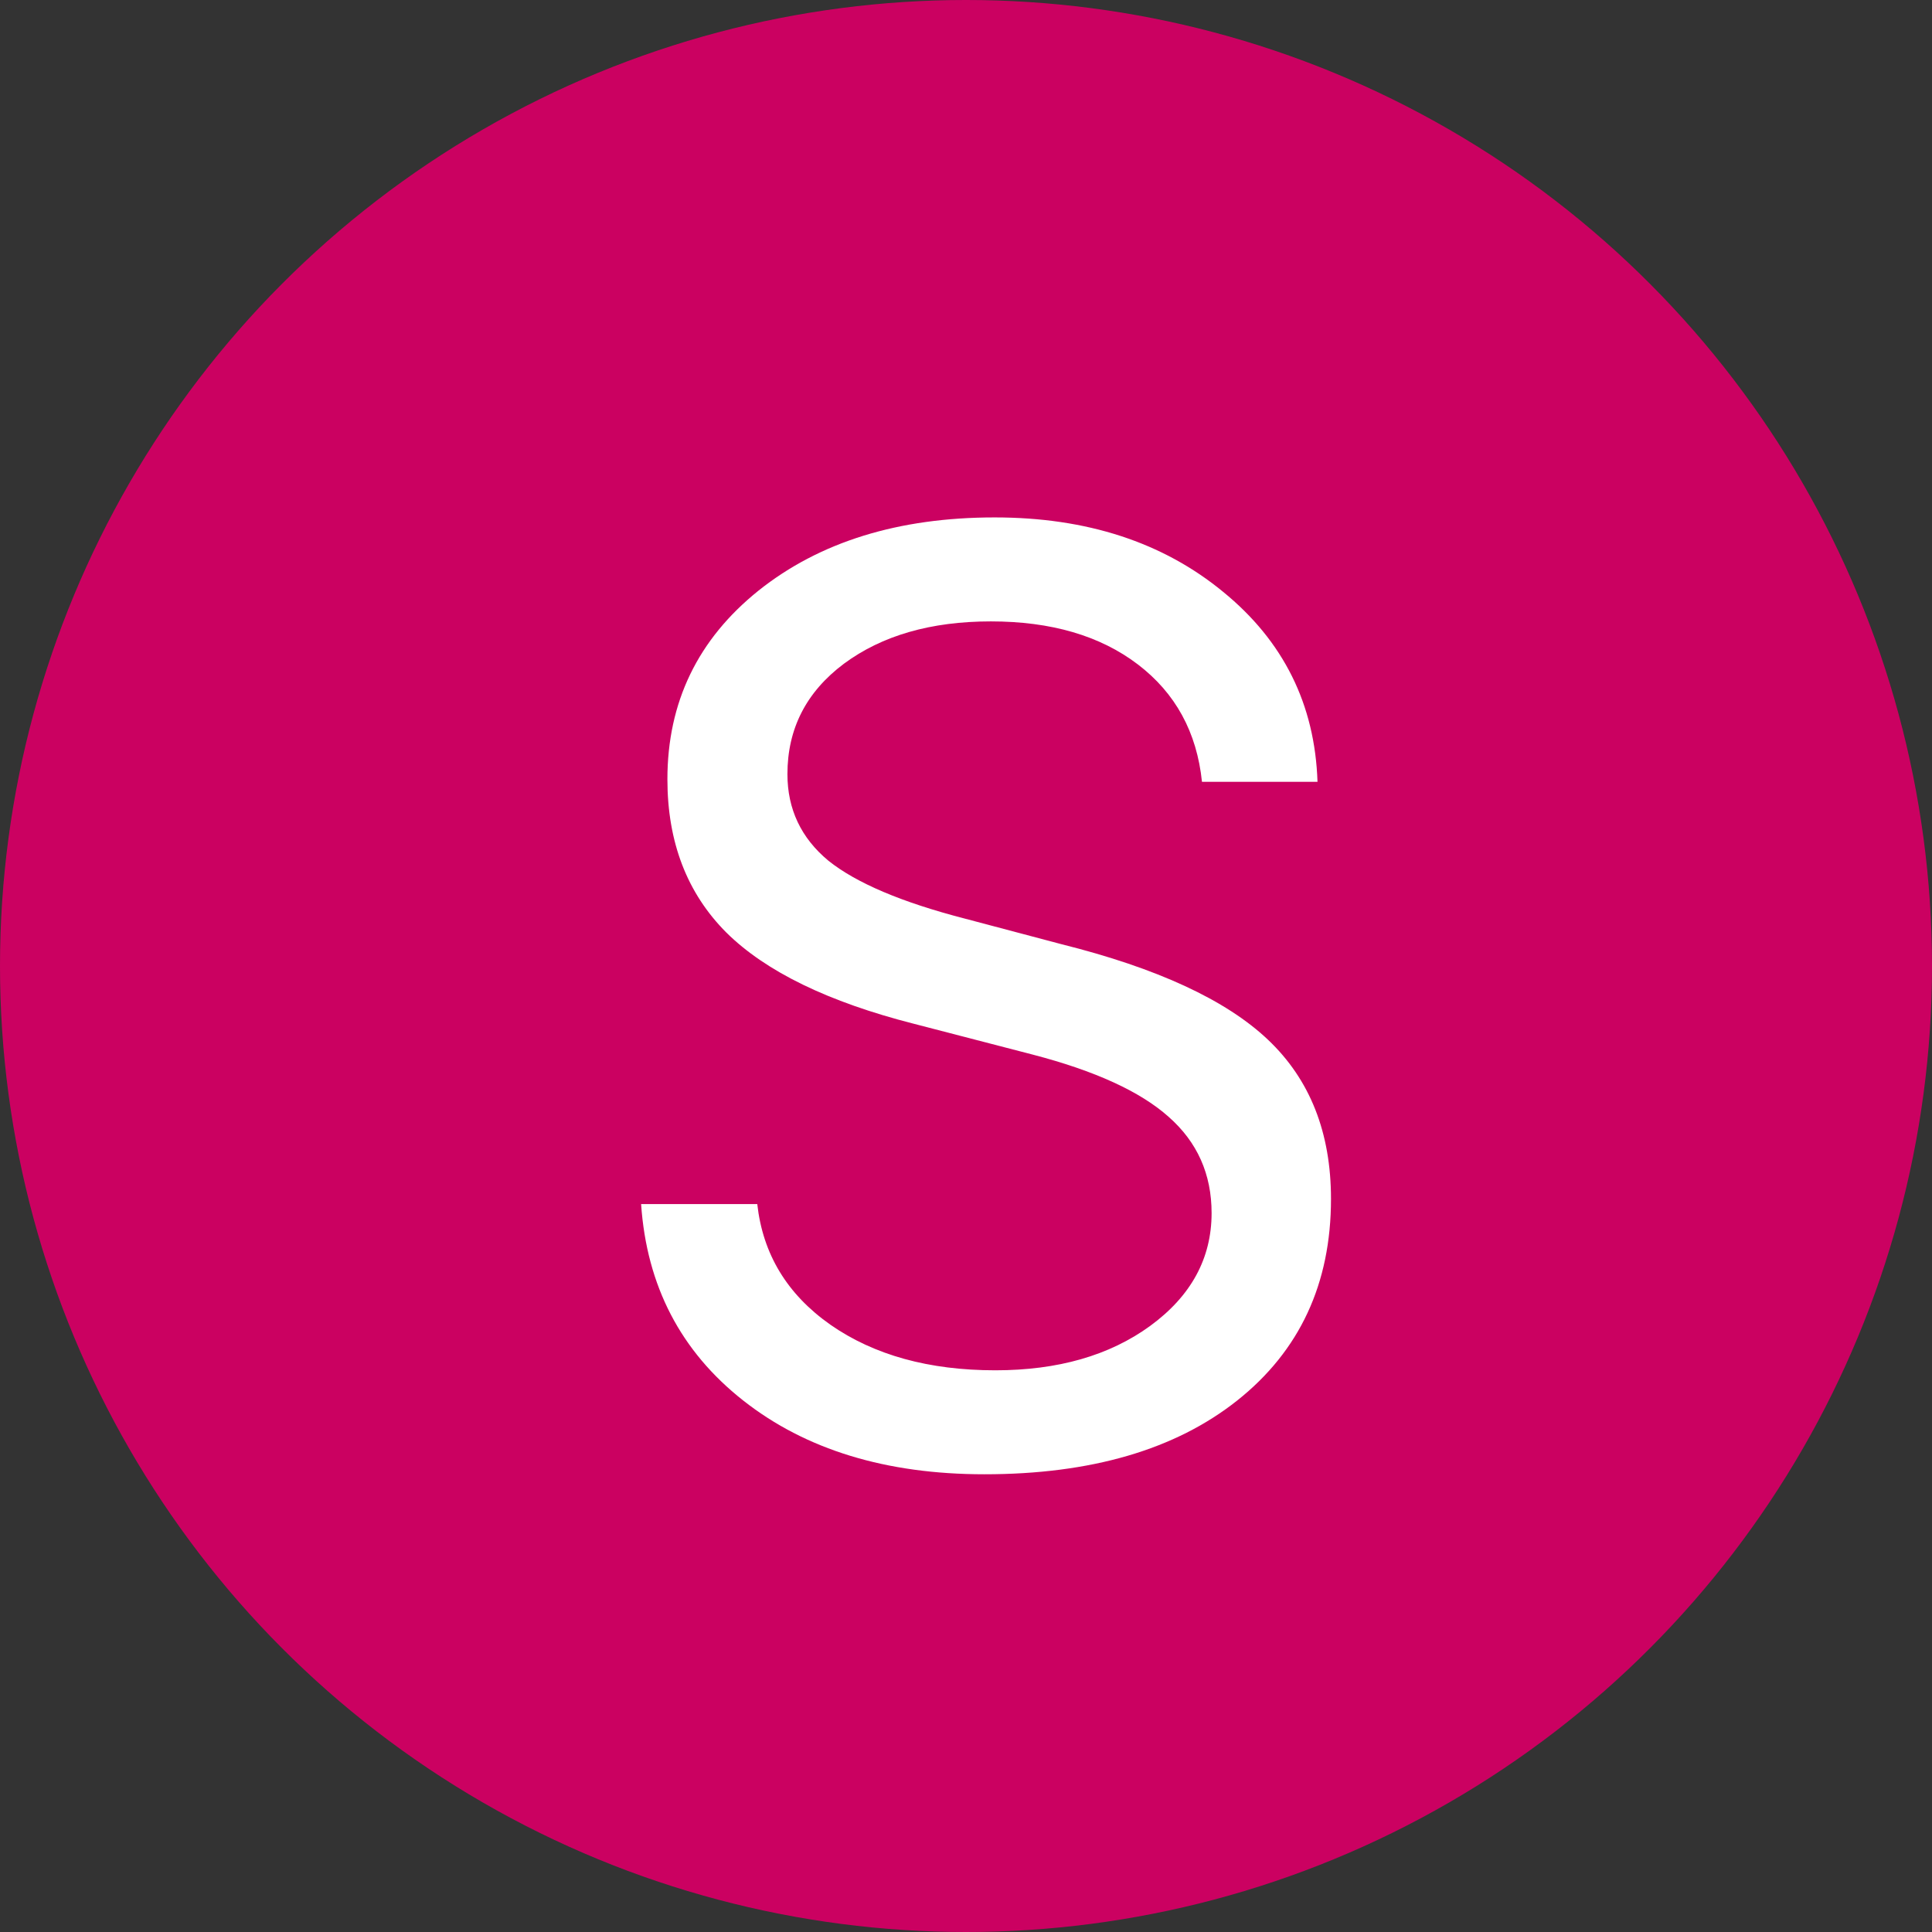 <?xml version="1.0" encoding="UTF-8"?> <svg xmlns="http://www.w3.org/2000/svg" width="49" height="49" viewBox="0 0 49 49" fill="none"><rect x="0" y="0" width="49" height="49" fill="#333333" stroke="none"/> <circle cx="24.5" cy="24.5" r="24.5" fill="#CB0161"></circle> <path d="M16.26 30.538H19.206C19.347 31.808 19.965 32.828 21.061 33.598C22.168 34.369 23.562 34.754 25.244 34.754C26.828 34.754 28.136 34.38 29.167 33.631C30.208 32.871 30.729 31.916 30.729 30.766C30.729 29.779 30.366 28.965 29.639 28.325C28.922 27.685 27.772 27.158 26.188 26.746L23.177 25.965C21.007 25.412 19.423 24.641 18.424 23.654C17.426 22.655 16.927 21.359 16.927 19.764C16.927 17.811 17.698 16.215 19.238 14.979C20.79 13.742 22.787 13.123 25.228 13.123C27.561 13.123 29.492 13.752 31.022 15.011C32.552 16.259 33.35 17.865 33.415 19.829H30.485C30.355 18.57 29.812 17.577 28.857 16.85C27.903 16.123 26.66 15.76 25.13 15.76C23.611 15.76 22.369 16.118 21.403 16.834C20.448 17.55 19.971 18.483 19.971 19.634C19.971 20.523 20.318 21.256 21.012 21.831C21.718 22.395 22.868 22.883 24.463 23.296L26.921 23.947C29.351 24.554 31.098 25.363 32.161 26.372C33.225 27.381 33.757 28.726 33.757 30.408C33.757 32.557 32.964 34.26 31.38 35.519C29.807 36.767 27.669 37.391 24.967 37.391C22.472 37.391 20.432 36.767 18.848 35.519C17.264 34.271 16.401 32.611 16.26 30.538Z" fill="white"></path> </svg> 